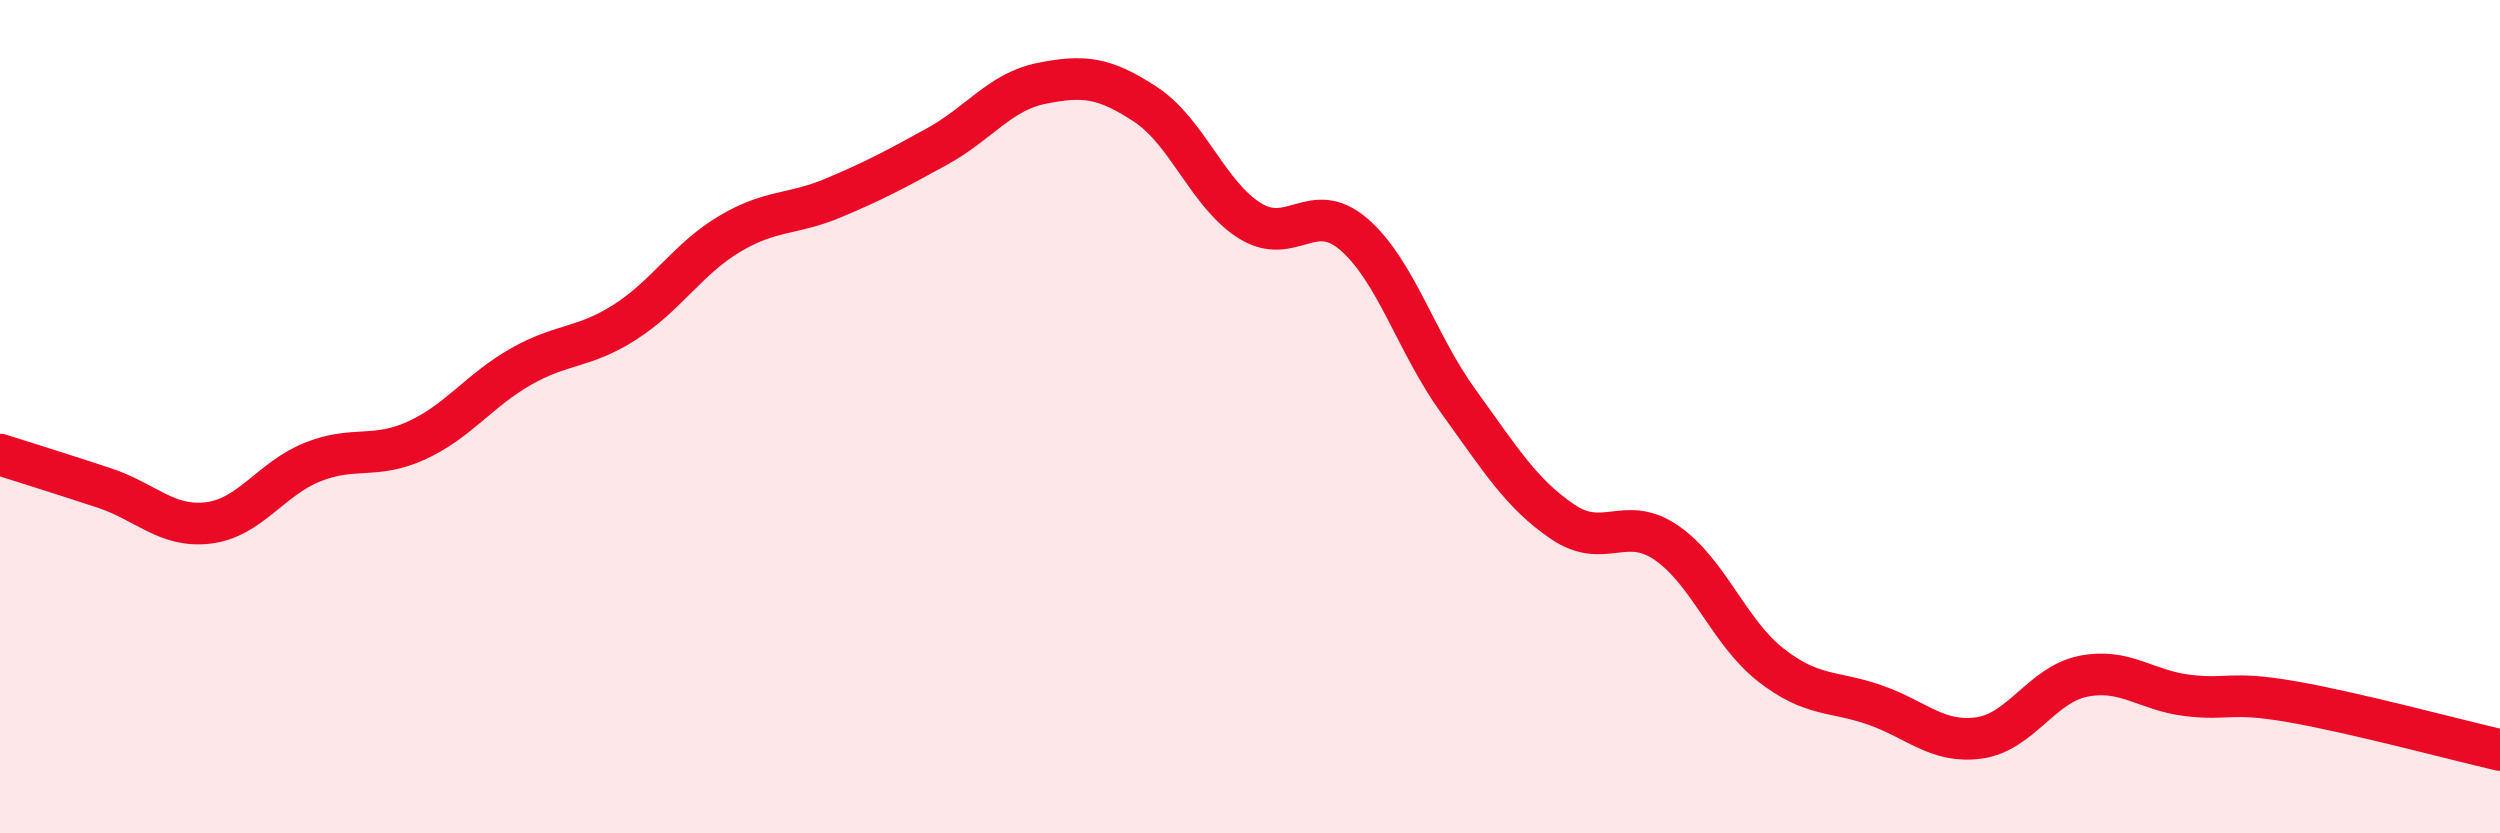 
    <svg width="60" height="20" viewBox="0 0 60 20" xmlns="http://www.w3.org/2000/svg">
      <path
        d="M 0,10.91 C 0.5,11.07 1.5,11.38 2.5,11.71 C 3.5,12.04 4,12.67 5,12.55 C 6,12.43 6.5,11.49 7.5,11.09 C 8.5,10.69 9,11.03 10,10.57 C 11,10.11 11.5,9.37 12.5,8.8 C 13.5,8.23 14,8.37 15,7.73 C 16,7.09 16.5,6.22 17.5,5.62 C 18.5,5.02 19,5.17 20,4.75 C 21,4.33 21.5,4.06 22.5,3.51 C 23.5,2.96 24,2.2 25,2 C 26,1.8 26.5,1.85 27.5,2.51 C 28.5,3.17 29,4.68 30,5.3 C 31,5.92 31.5,4.76 32.5,5.63 C 33.5,6.5 34,8.25 35,9.63 C 36,11.01 36.5,11.84 37.5,12.52 C 38.5,13.2 39,12.34 40,13.03 C 41,13.72 41.5,15.18 42.5,15.96 C 43.5,16.74 44,16.57 45,16.92 C 46,17.27 46.5,17.85 47.5,17.71 C 48.5,17.57 49,16.43 50,16.23 C 51,16.03 51.5,16.57 52.5,16.69 C 53.5,16.81 53.5,16.58 55,16.84 C 56.5,17.1 59,17.77 60,18L60 20L0 20Z"
        fill="#EB0A25"
        opacity="0.1"
        stroke-linecap="round"
        stroke-linejoin="round"
      />
      <path
        d="M 0,10.91 C 0.5,11.07 1.5,11.38 2.5,11.71 C 3.5,12.04 4,12.67 5,12.55 C 6,12.43 6.5,11.49 7.5,11.09 C 8.5,10.69 9,11.03 10,10.57 C 11,10.11 11.5,9.37 12.5,8.8 C 13.5,8.23 14,8.37 15,7.73 C 16,7.09 16.5,6.22 17.5,5.62 C 18.5,5.02 19,5.17 20,4.75 C 21,4.33 21.5,4.06 22.5,3.51 C 23.5,2.96 24,2.2 25,2 C 26,1.8 26.5,1.85 27.5,2.51 C 28.5,3.17 29,4.68 30,5.3 C 31,5.92 31.5,4.76 32.5,5.63 C 33.5,6.5 34,8.25 35,9.63 C 36,11.01 36.5,11.84 37.5,12.52 C 38.5,13.2 39,12.34 40,13.03 C 41,13.72 41.5,15.18 42.5,15.96 C 43.5,16.74 44,16.57 45,16.92 C 46,17.27 46.5,17.85 47.5,17.71 C 48.5,17.57 49,16.43 50,16.23 C 51,16.03 51.5,16.57 52.5,16.69 C 53.5,16.81 53.5,16.58 55,16.84 C 56.5,17.1 59,17.77 60,18"
        stroke="#EB0A25"
        stroke-width="1"
        fill="none"
        stroke-linecap="round"
        stroke-linejoin="round"
      />
    </svg>
  